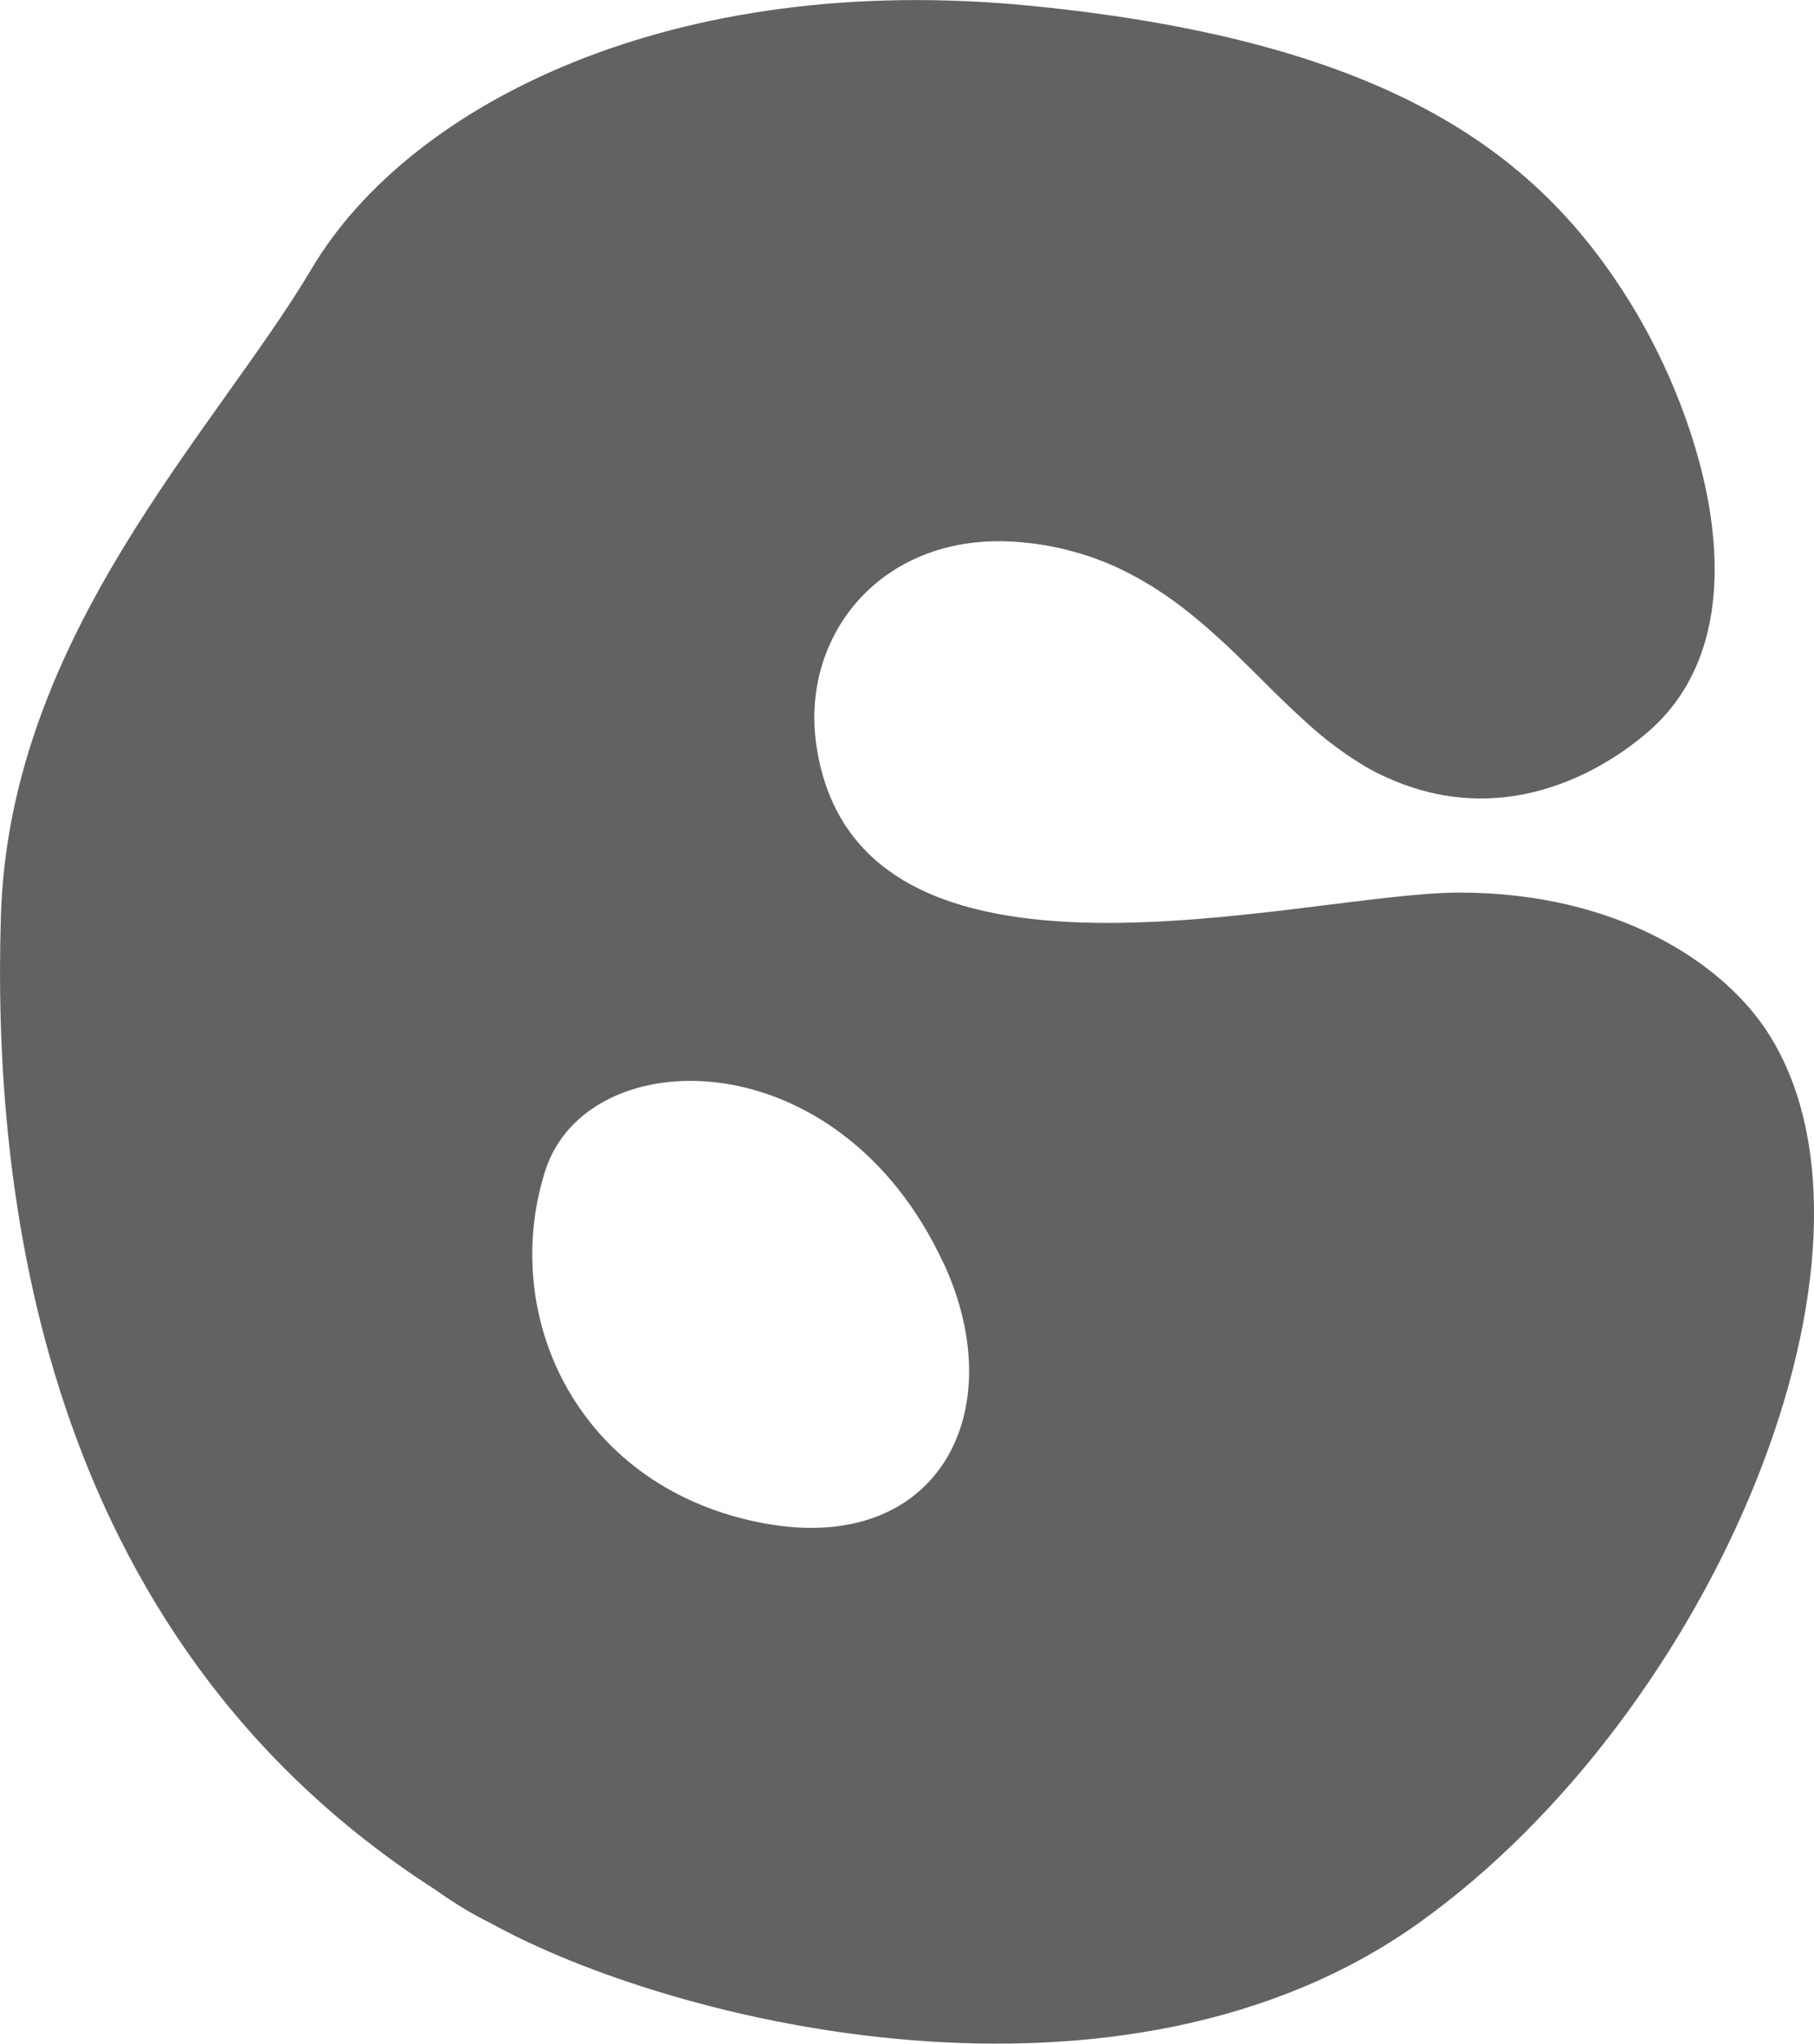 <?xml version="1.0" encoding="UTF-8"?><svg id="Layer_2" xmlns="http://www.w3.org/2000/svg" viewBox="0 0 57.25 64.48"><defs><style>.cls-1{fill:#626260;stroke-width:0px;}</style></defs><g id="_레이어_1"><path class="cls-1" d="M55.84,32.65c-1.43-2.28-4.83-4.49-9.78-4.49s-18.97,4.08-20.29-4.61c-.54-3.53,2.1-6.8,6.38-6.45.59.05,1.13.14,1.64.28.77.2,1.46.49,2.09.84.21.12.42.24.62.37.8.51,1.51,1.12,2.19,1.75.17.16.34.32.5.48.33.32.66.65.98.97.49.48.98.95,1.49,1.38.47.39.94.72,1.41,1,.23.14.47.26.7.36,1.4.64,2.79.78,4.09.57,1.51-.25,2.91-.97,4.06-1.93,3.94-3.27,1.81-9.93-.45-13.59C48.63,4.97,44.03,1.33,32.6.19,21.17-.96,12.89,3.33,9.84,8.47,6.79,13.61.32,20,.03,28.85c-.27,8.49,1.11,22.69,13.74,30.79.55.39,1.11.74,1.69,1.02,5.81,3.22,20,6.67,29.33,0,9.33-6.67,15.34-21.16,11.05-28.01ZM29.78,39.85c2.18,4.71-.19,9.19-5.61,8.22-5.89-1.06-8.44-6.5-6.96-11.14,1.31-4.1,9.25-4.25,12.57,2.93Z"/></g></svg>